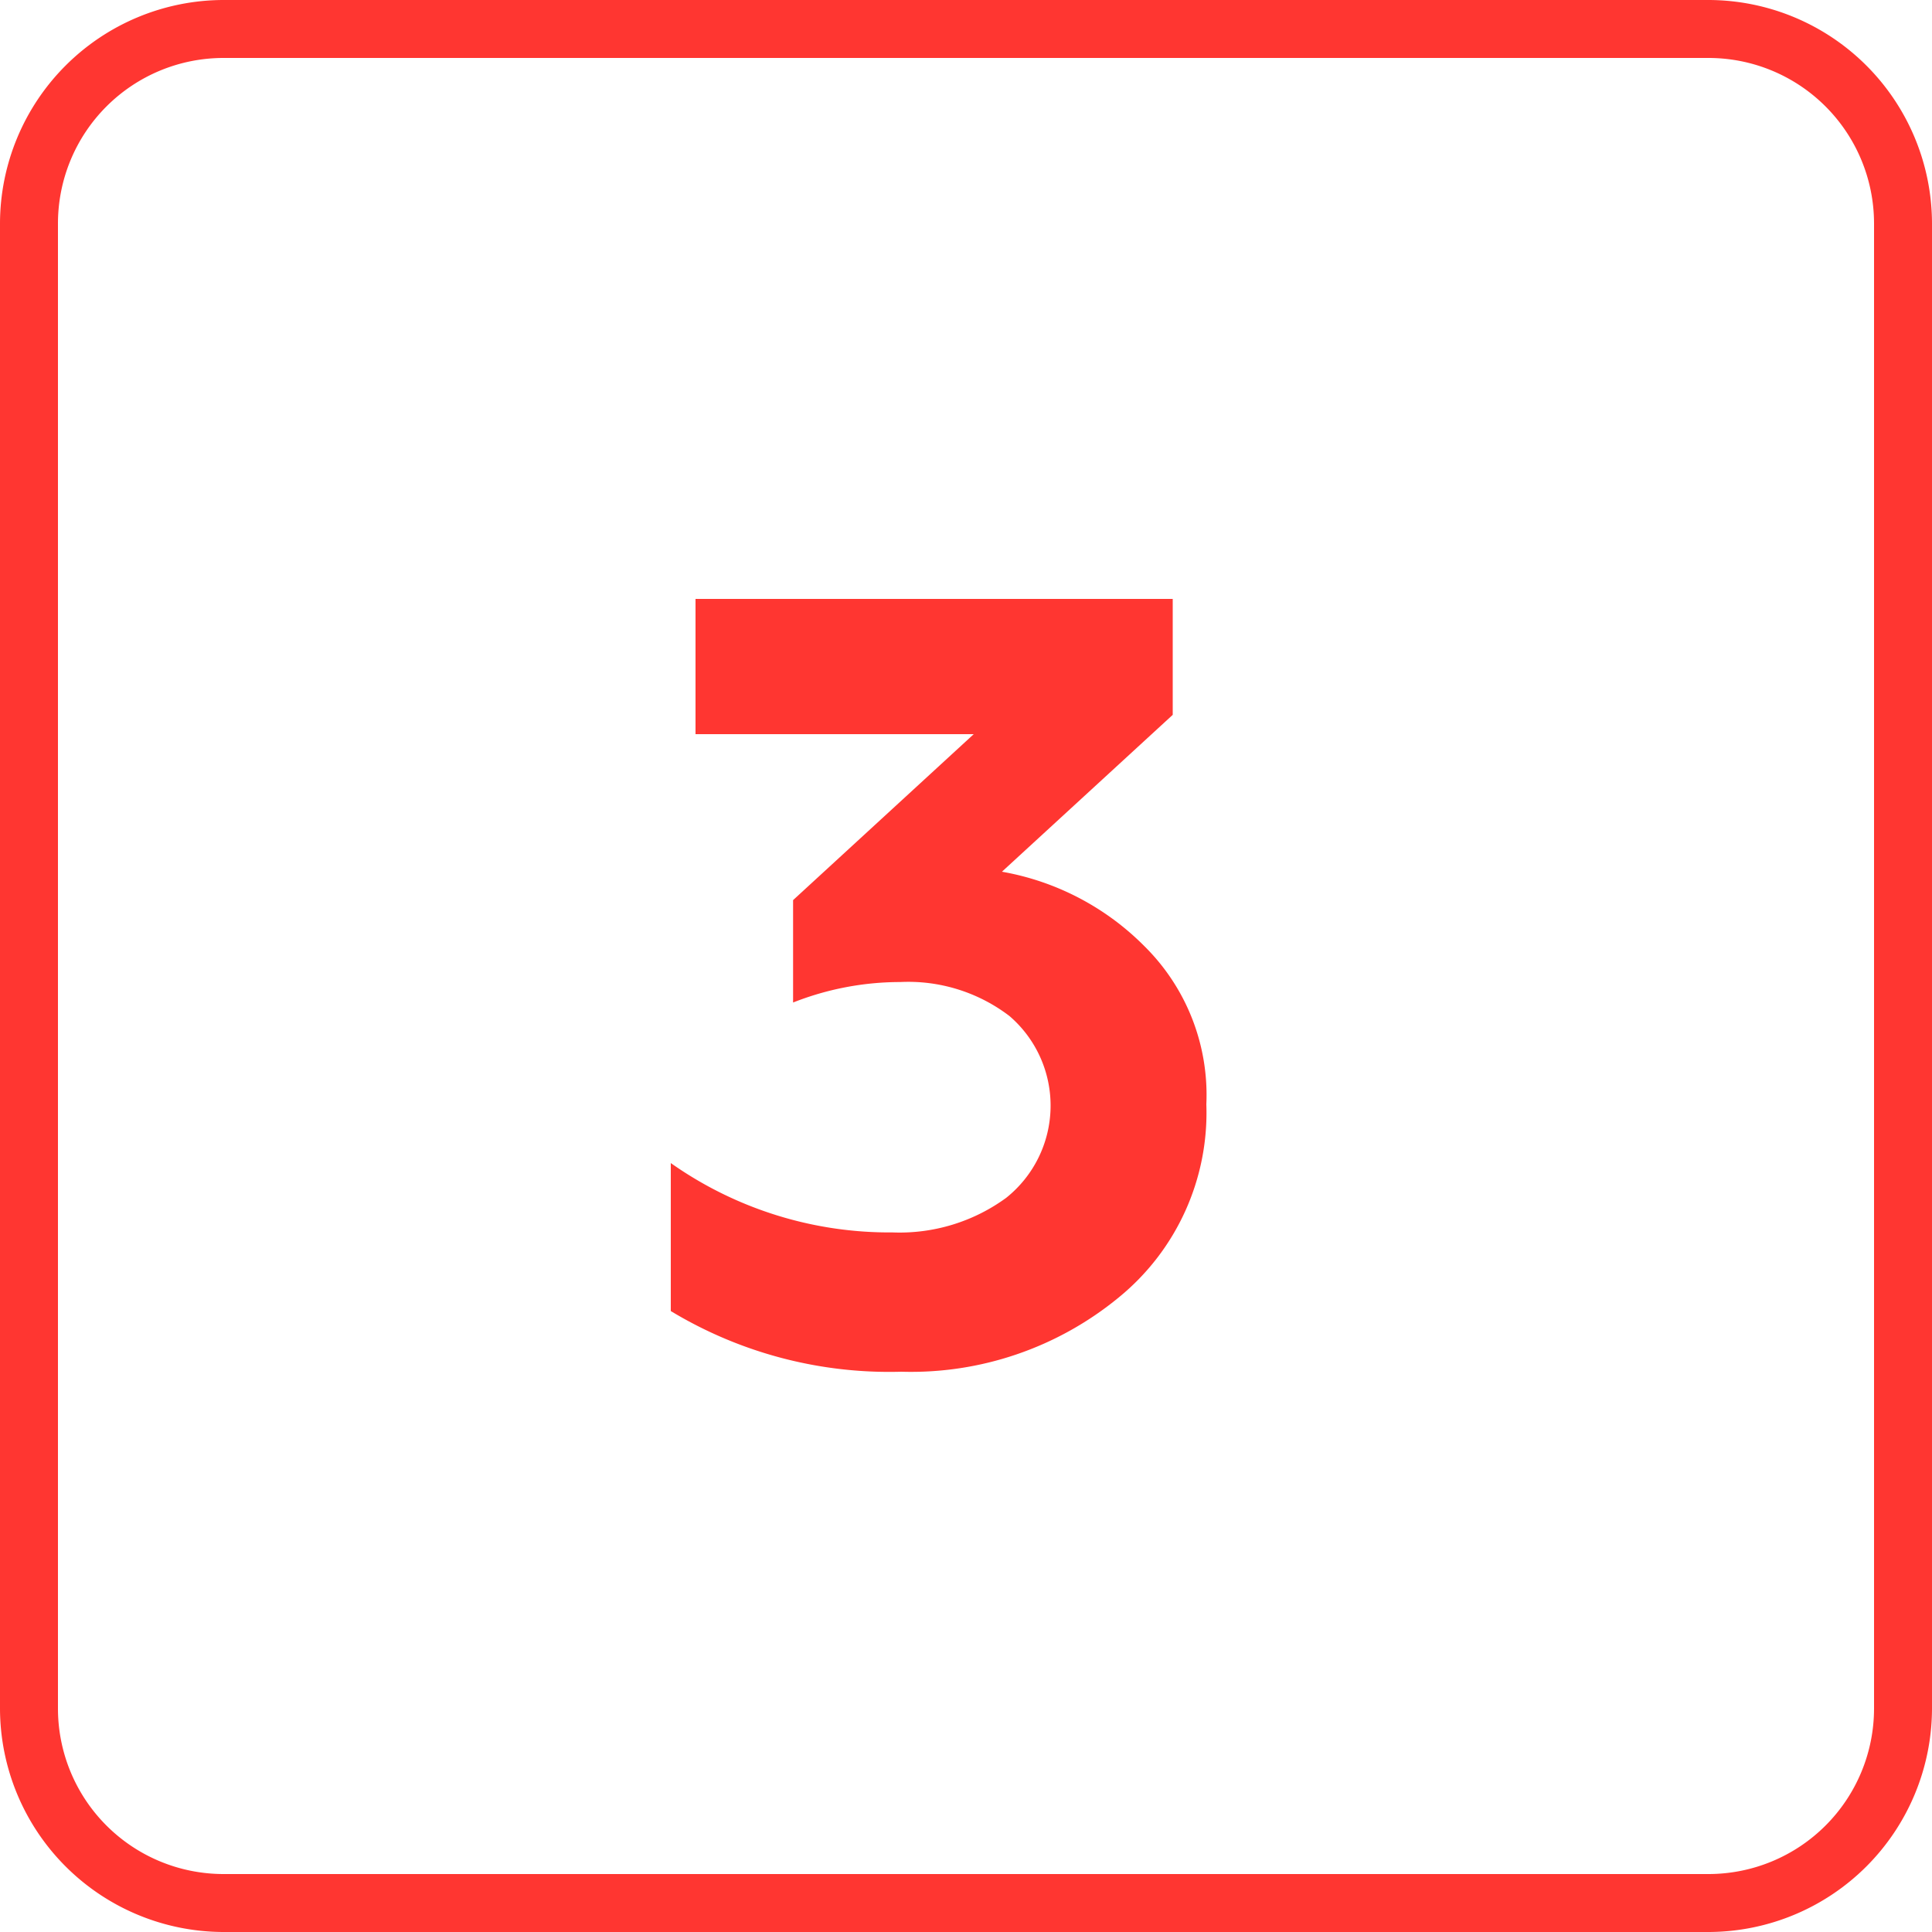 <?xml version="1.0" encoding="UTF-8"?> <svg xmlns="http://www.w3.org/2000/svg" viewBox="0 0 100 100"> <defs> <style>.cls-1{fill:#ff3631;}</style> </defs> <g id="Слой_2" data-name="Слой 2"> <g id="Слой_1-2" data-name="Слой 1"> <path class="cls-1" d="M88.44,3A8.57,8.57,0,0,1,97,11.56V88.44A8.57,8.57,0,0,1,88.44,97H11.56A8.57,8.57,0,0,1,3,88.44V11.56A8.57,8.57,0,0,1,11.56,3H88.44m0-3H11.56A11.59,11.59,0,0,0,0,11.56V88.44A11.59,11.59,0,0,0,11.56,100H88.44A11.59,11.59,0,0,0,100,88.44V11.56A11.59,11.59,0,0,0,88.44,0Z"></path> <path class="cls-1" d="M46.65,71a21.86,21.86,0,0,1-11.93-3.14V60.2A19.63,19.63,0,0,0,46.2,63.79,9.35,9.35,0,0,0,52.08,62a6.11,6.11,0,0,0,.17-9.41,8.63,8.63,0,0,0-5.66-1.76,15.11,15.11,0,0,0-5.54,1.06V46.59L50.4,38H36V31H60.7v6l-8.84,8.12a13.74,13.74,0,0,1,7.39,3.87,10.82,10.82,0,0,1,3.19,8.17,12.33,12.33,0,0,1-4.54,10A16.92,16.92,0,0,1,46.65,71Z"></path> </g> </g> </svg> 